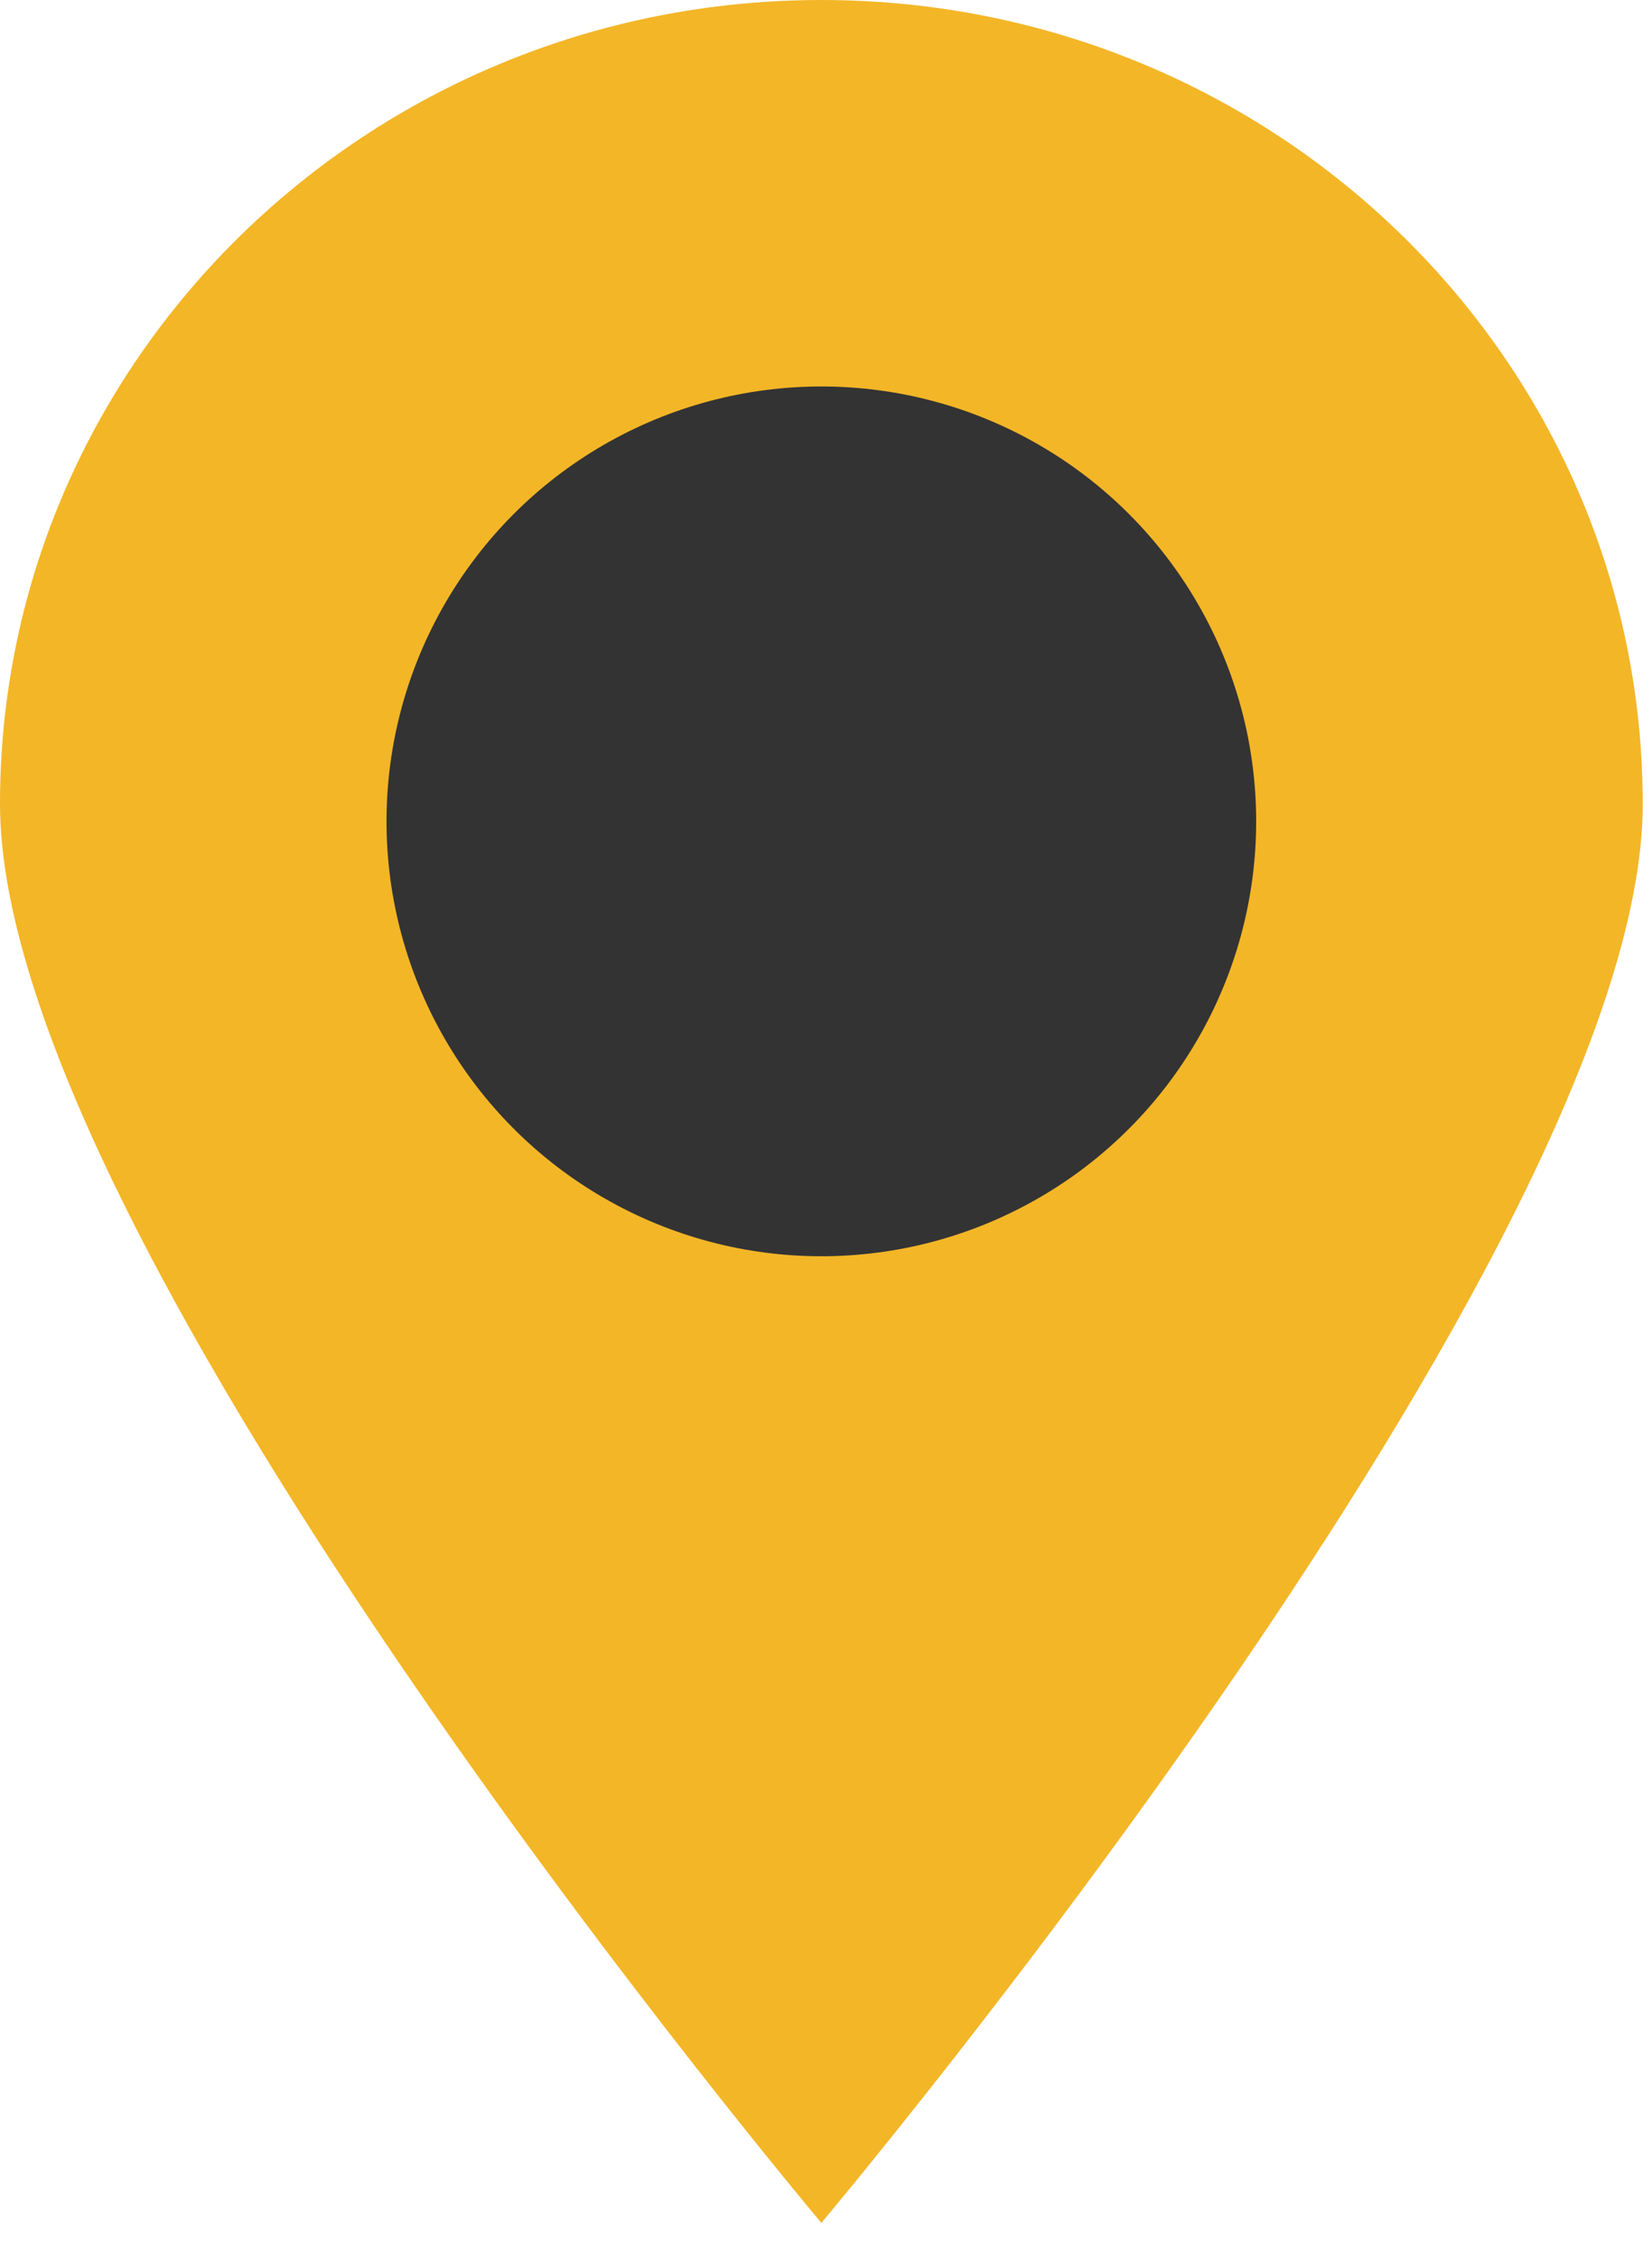 <?xml version="1.0" encoding="UTF-8"?> <svg xmlns="http://www.w3.org/2000/svg" width="33" height="45" viewBox="0 0 33 45" fill="none"> <path d="M32.815 16.058C32.815 24.927 16.407 44.397 16.407 44.397C16.407 44.397 0 24.927 0 16.058C0 7.19 7.346 0 16.407 0C25.469 0 32.815 7.19 32.815 16.058Z" fill="#F3B627"></path> <circle cx="16.407" cy="16.405" r="8.686" fill="#333333"></circle> </svg> 